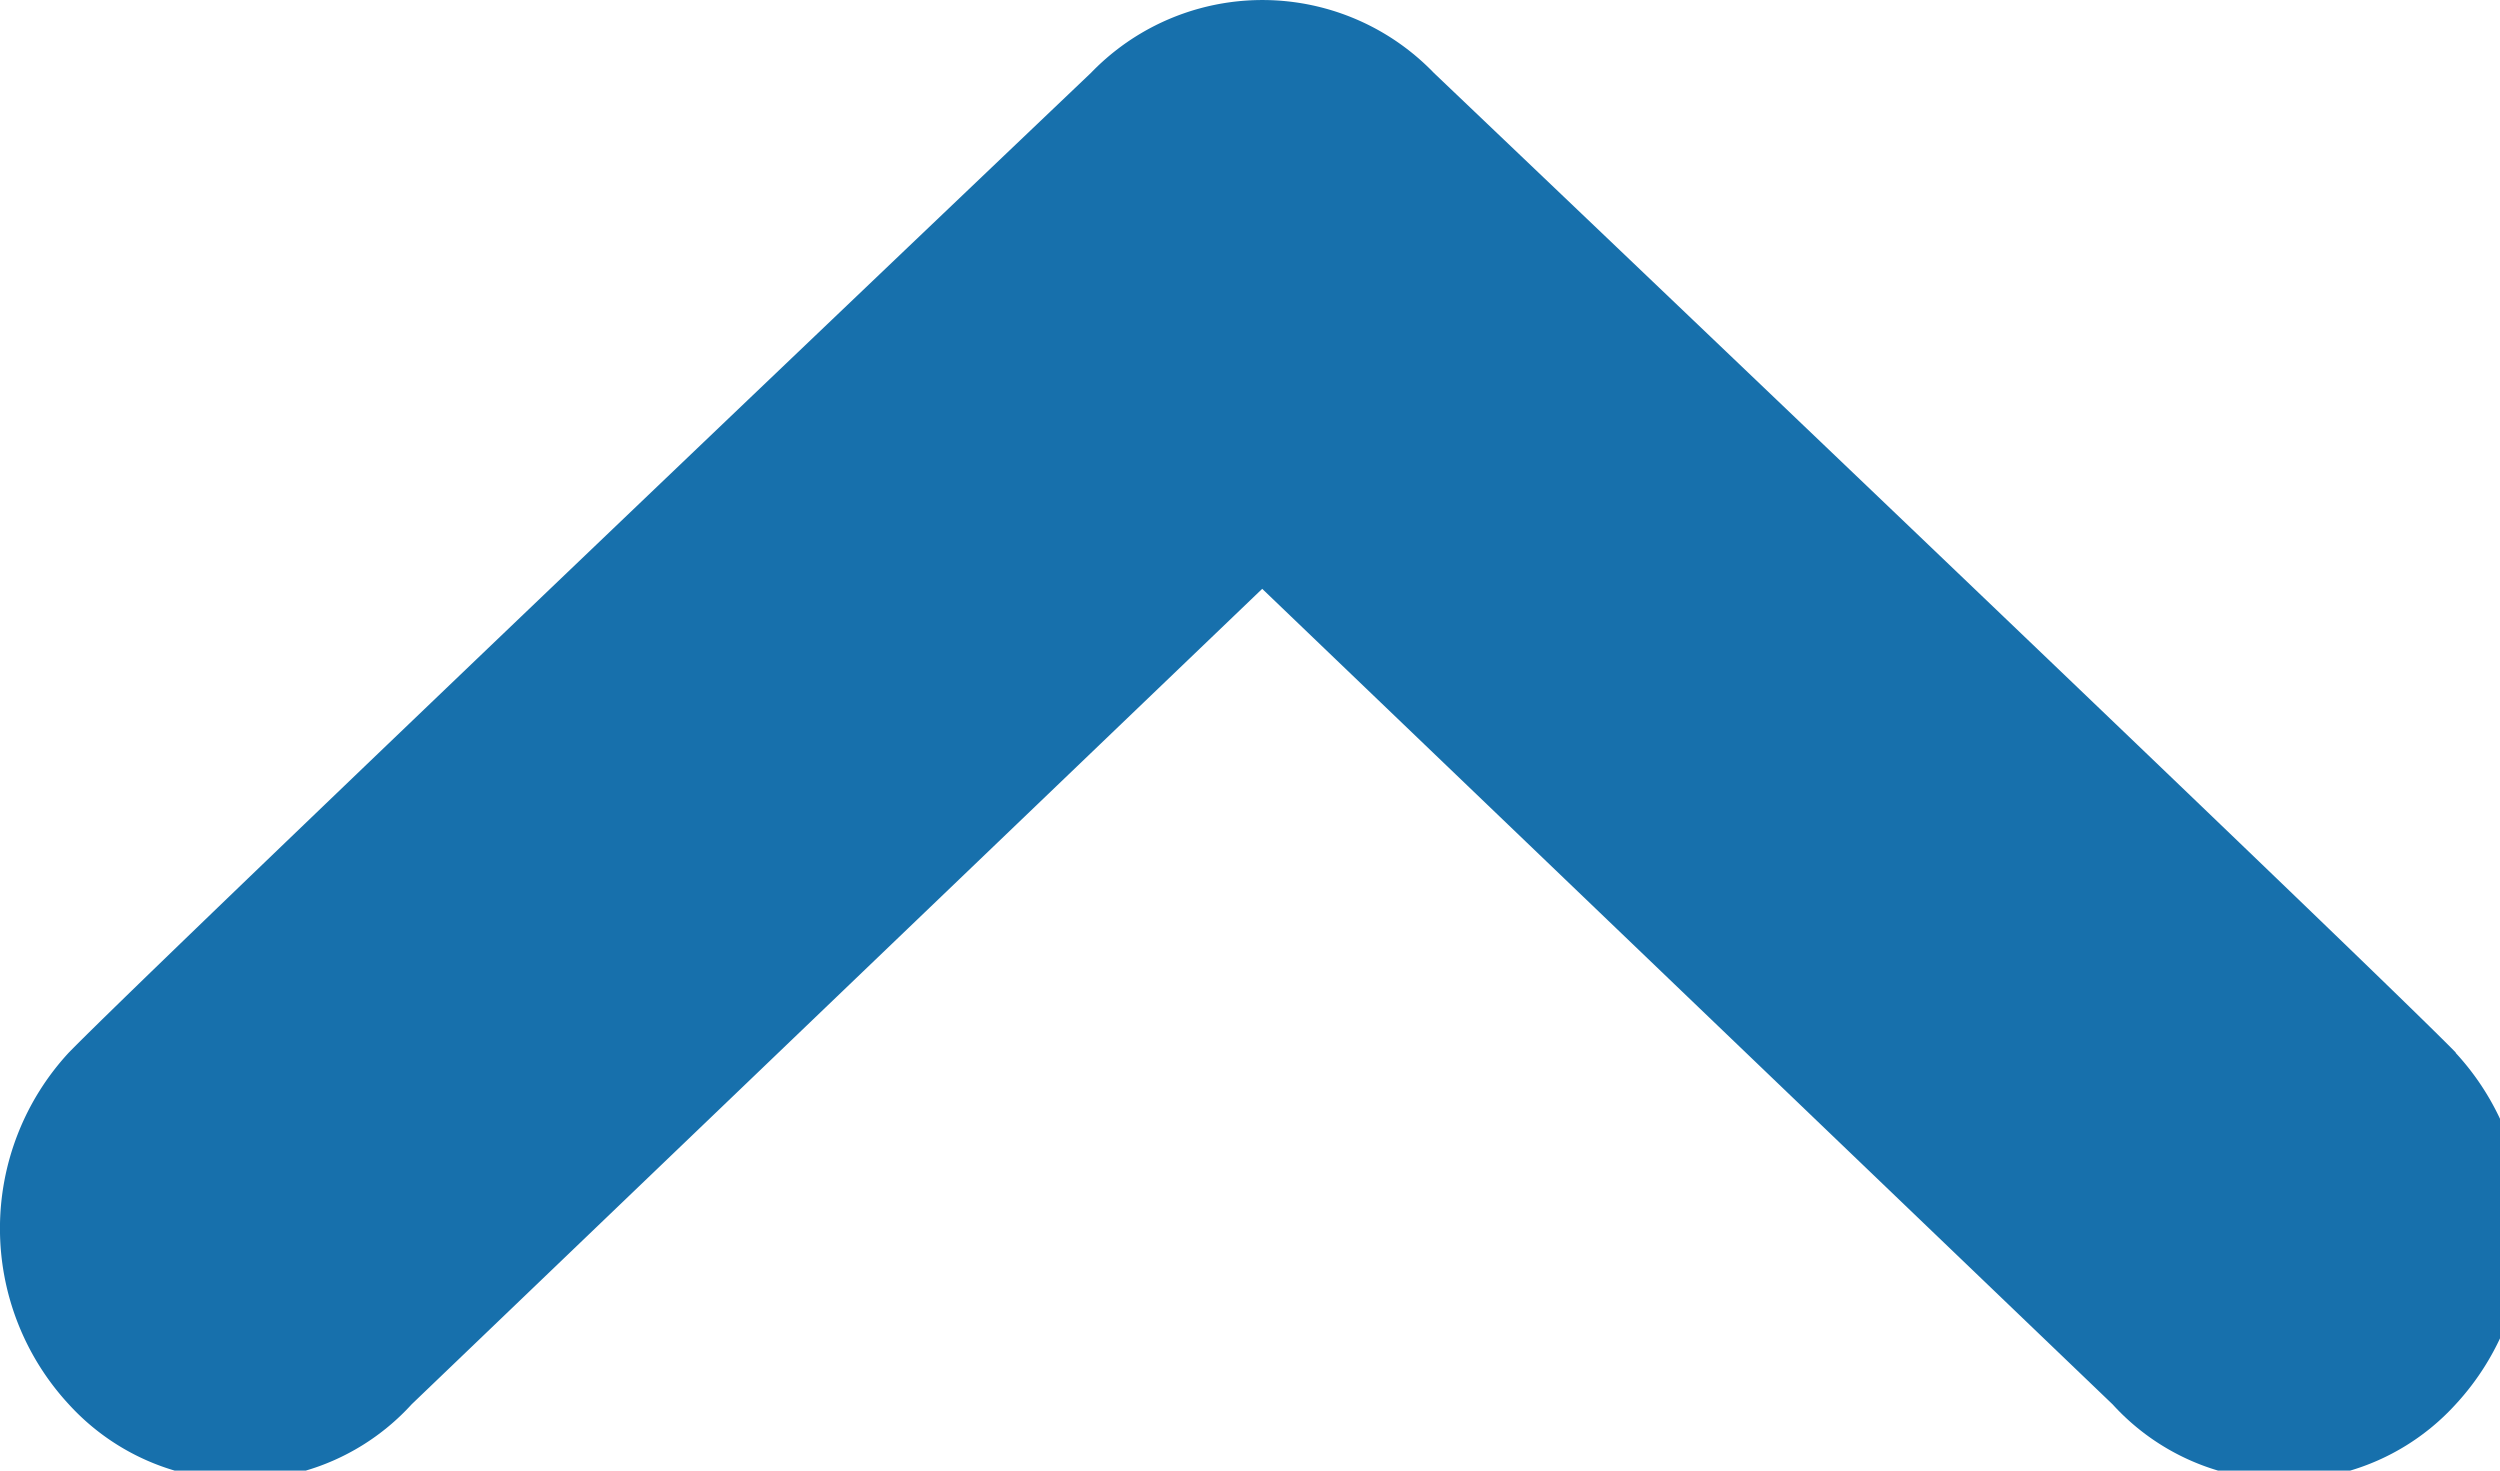 <svg xmlns="http://www.w3.org/2000/svg" xmlns:xlink="http://www.w3.org/1999/xlink" width="34" height="20" viewBox="0 0 34 20">
  <defs>
    <clipPath id="clip-path">
      <rect id="Rectangle_101" data-name="Rectangle 101" width="34" height="20" transform="translate(0 0)" fill="#1770ac"/>
    </clipPath>
  </defs>
  <g id="icon-gotop" transform="translate(0 0)">
    <g id="Group_71" data-name="Group 71" transform="translate(0 0)" clip-path="url(#clip-path)">
      <path id="Path_22" data-name="Path 22" d="M33.4,14.316C32.191,13.079,19.5.991,19.5.991a3.239,3.239,0,0,0-4.663,0S2.142,13.079.935,14.316a3.523,3.523,0,0,0,0,4.782,3.153,3.153,0,0,0,4.664,0L17.166,8.008,28.732,19.1a3.153,3.153,0,0,0,4.664,0,3.521,3.521,0,0,0,0-4.782" transform="translate(0 0)" fill="#1770ac"/>
    </g>
  </g>
</svg>
